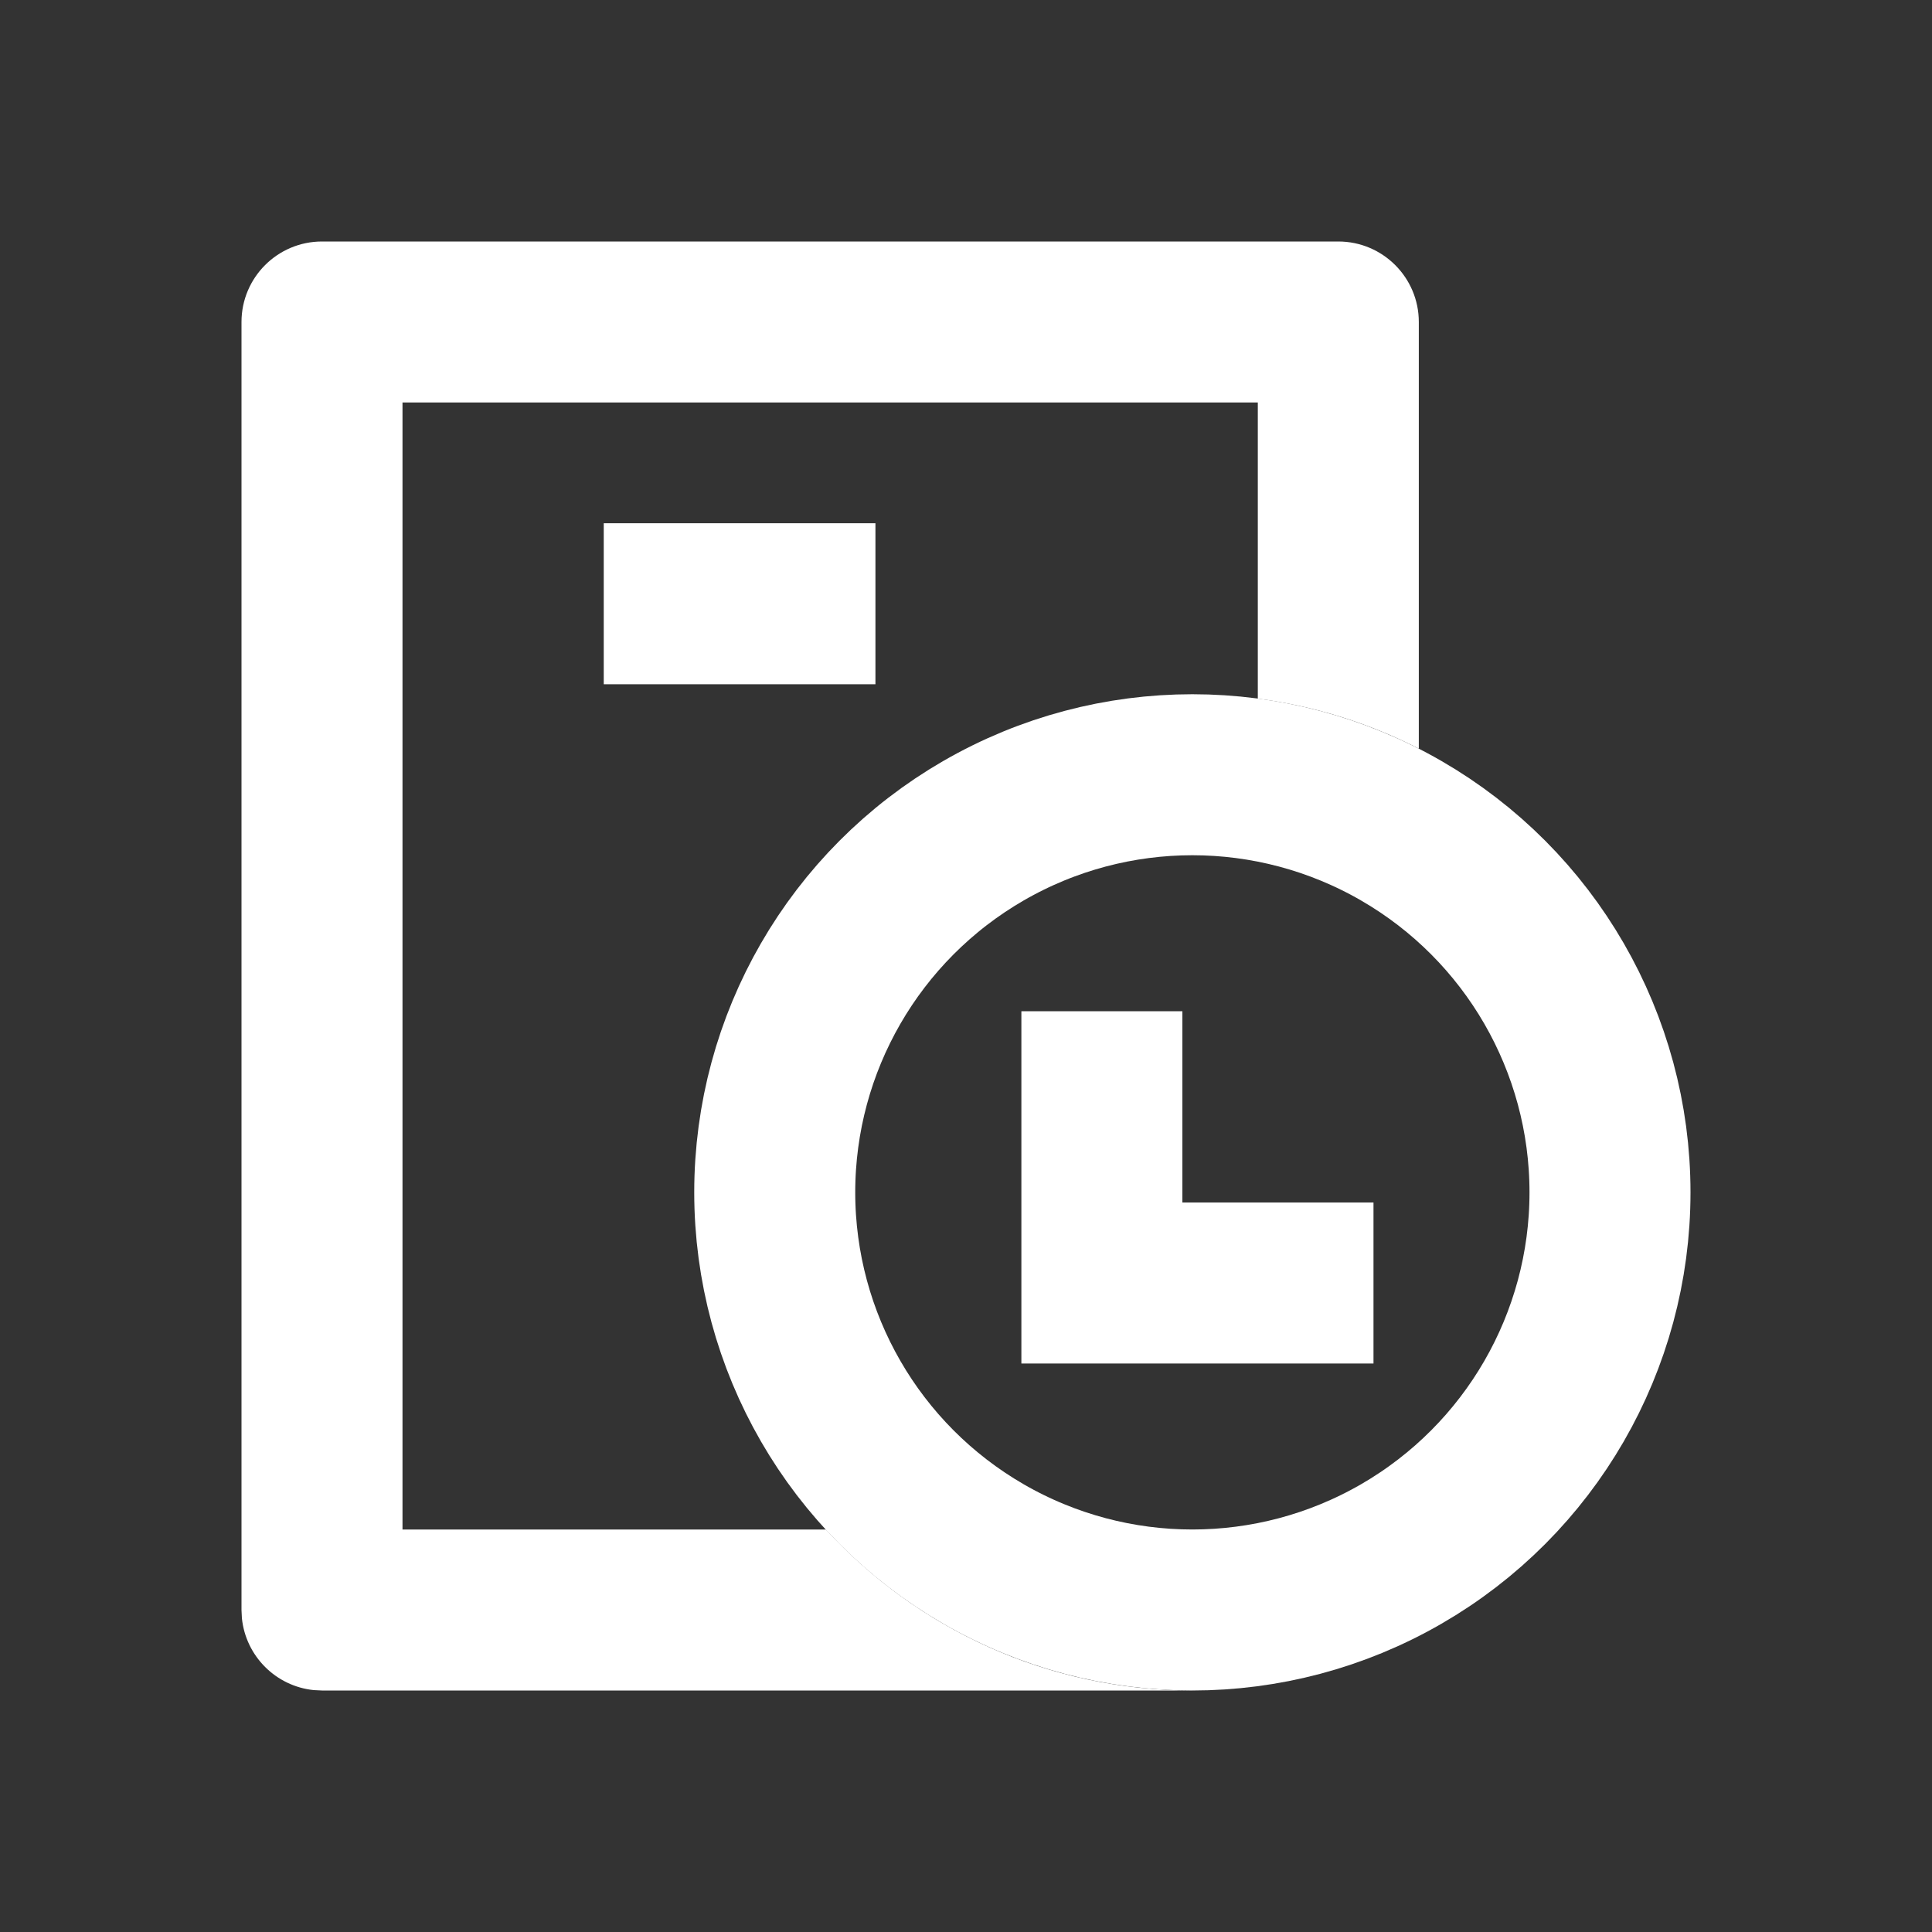 <svg width="24" height="24" viewBox="0 0 24 24" fill="none" xmlns="http://www.w3.org/2000/svg">
<rect x="0" y="0" width="24" height="24" fill="#333333" stroke="none"/>
<path d="M16.625 3C17.177 3 17.625 3.448 17.625 4V9.3C17.011 8.986 16.337 8.772 15.625 8.679V5H5V19H10.259C11.39 20.229 13.011 21 14.812 21H4L3.897 20.995C3.427 20.947 3.053 20.573 3.005 20.102L3 20V4C3 3.448 3.448 3 4 3H16.625Z" fill="white"/>
<circle cx="14.812" cy="14.812" r="5.188" stroke="white" stroke-width="2"/>
<path d="M13.688 12.562V15.938H17.062" stroke="white" stroke-width="2"/>
<path d="M7.5 7.5H10.875" stroke="white" stroke-width="2"/>
</svg>
